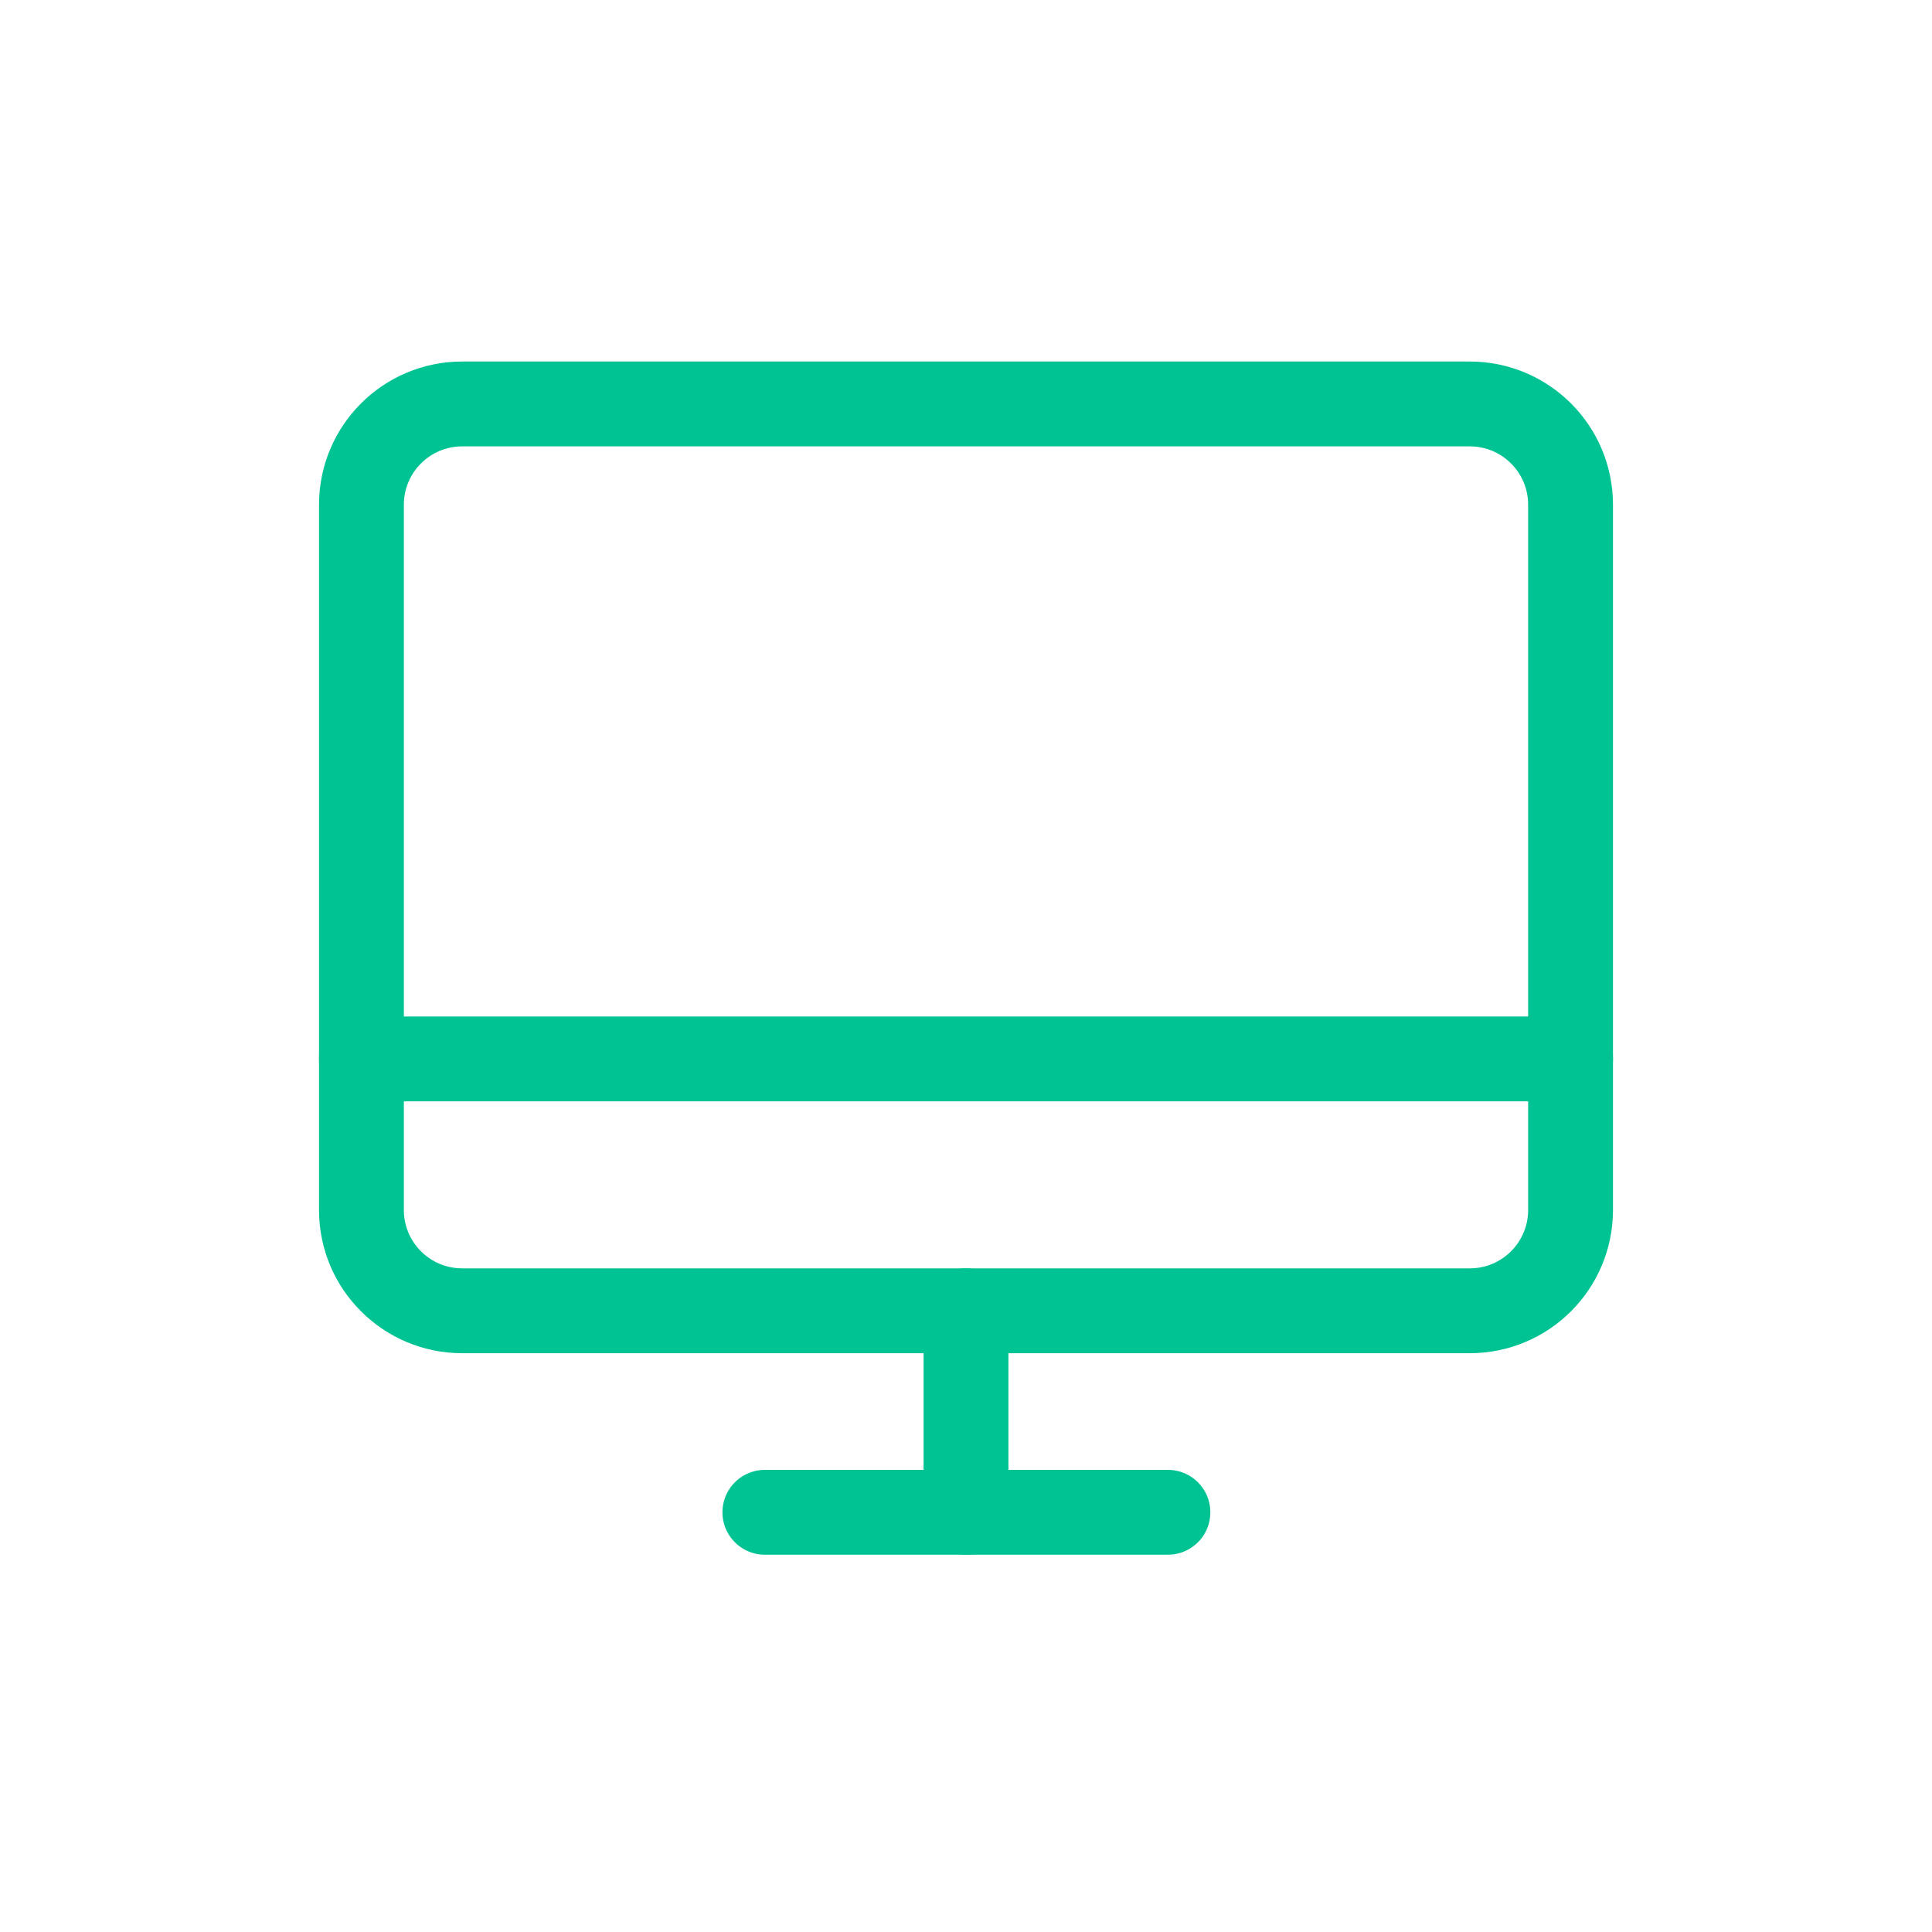 <svg width="37" height="37" viewBox="0 0 37 37" fill="none" xmlns="http://www.w3.org/2000/svg">
<g clip-path="url(#clip0_692_3282)">
<path d="M8.852 25.103L28.148 25.103C29.214 25.103 30.078 24.239 30.078 23.174L30.078 9.666C30.078 8.6 29.214 7.736 28.148 7.736L8.852 7.736C7.786 7.736 6.922 8.6 6.922 9.666L6.922 23.174C6.922 24.239 7.786 25.103 8.852 25.103Z" stroke="#00C394" stroke-width="1.625" stroke-linecap="round" stroke-linejoin="round"/>
<path d="M22.367 28.962H14.648" stroke="#00C394" stroke-width="1.625" stroke-linecap="round" stroke-linejoin="round"/>
<path d="M6.922 20.279H30.078" stroke="#00C394" stroke-width="1.625" stroke-linecap="round" stroke-linejoin="round"/>
<path d="M18.5 25.103V28.962" stroke="#00C394" stroke-width="1.625" stroke-linecap="round" stroke-linejoin="round"/>
</g>
<defs>
<clipPath id="clip0_692_3282">
<rect width="36.562" height="36.562" fill="white" transform="translate(0.219 0.068)"/>
</clipPath>
</defs>
</svg>
